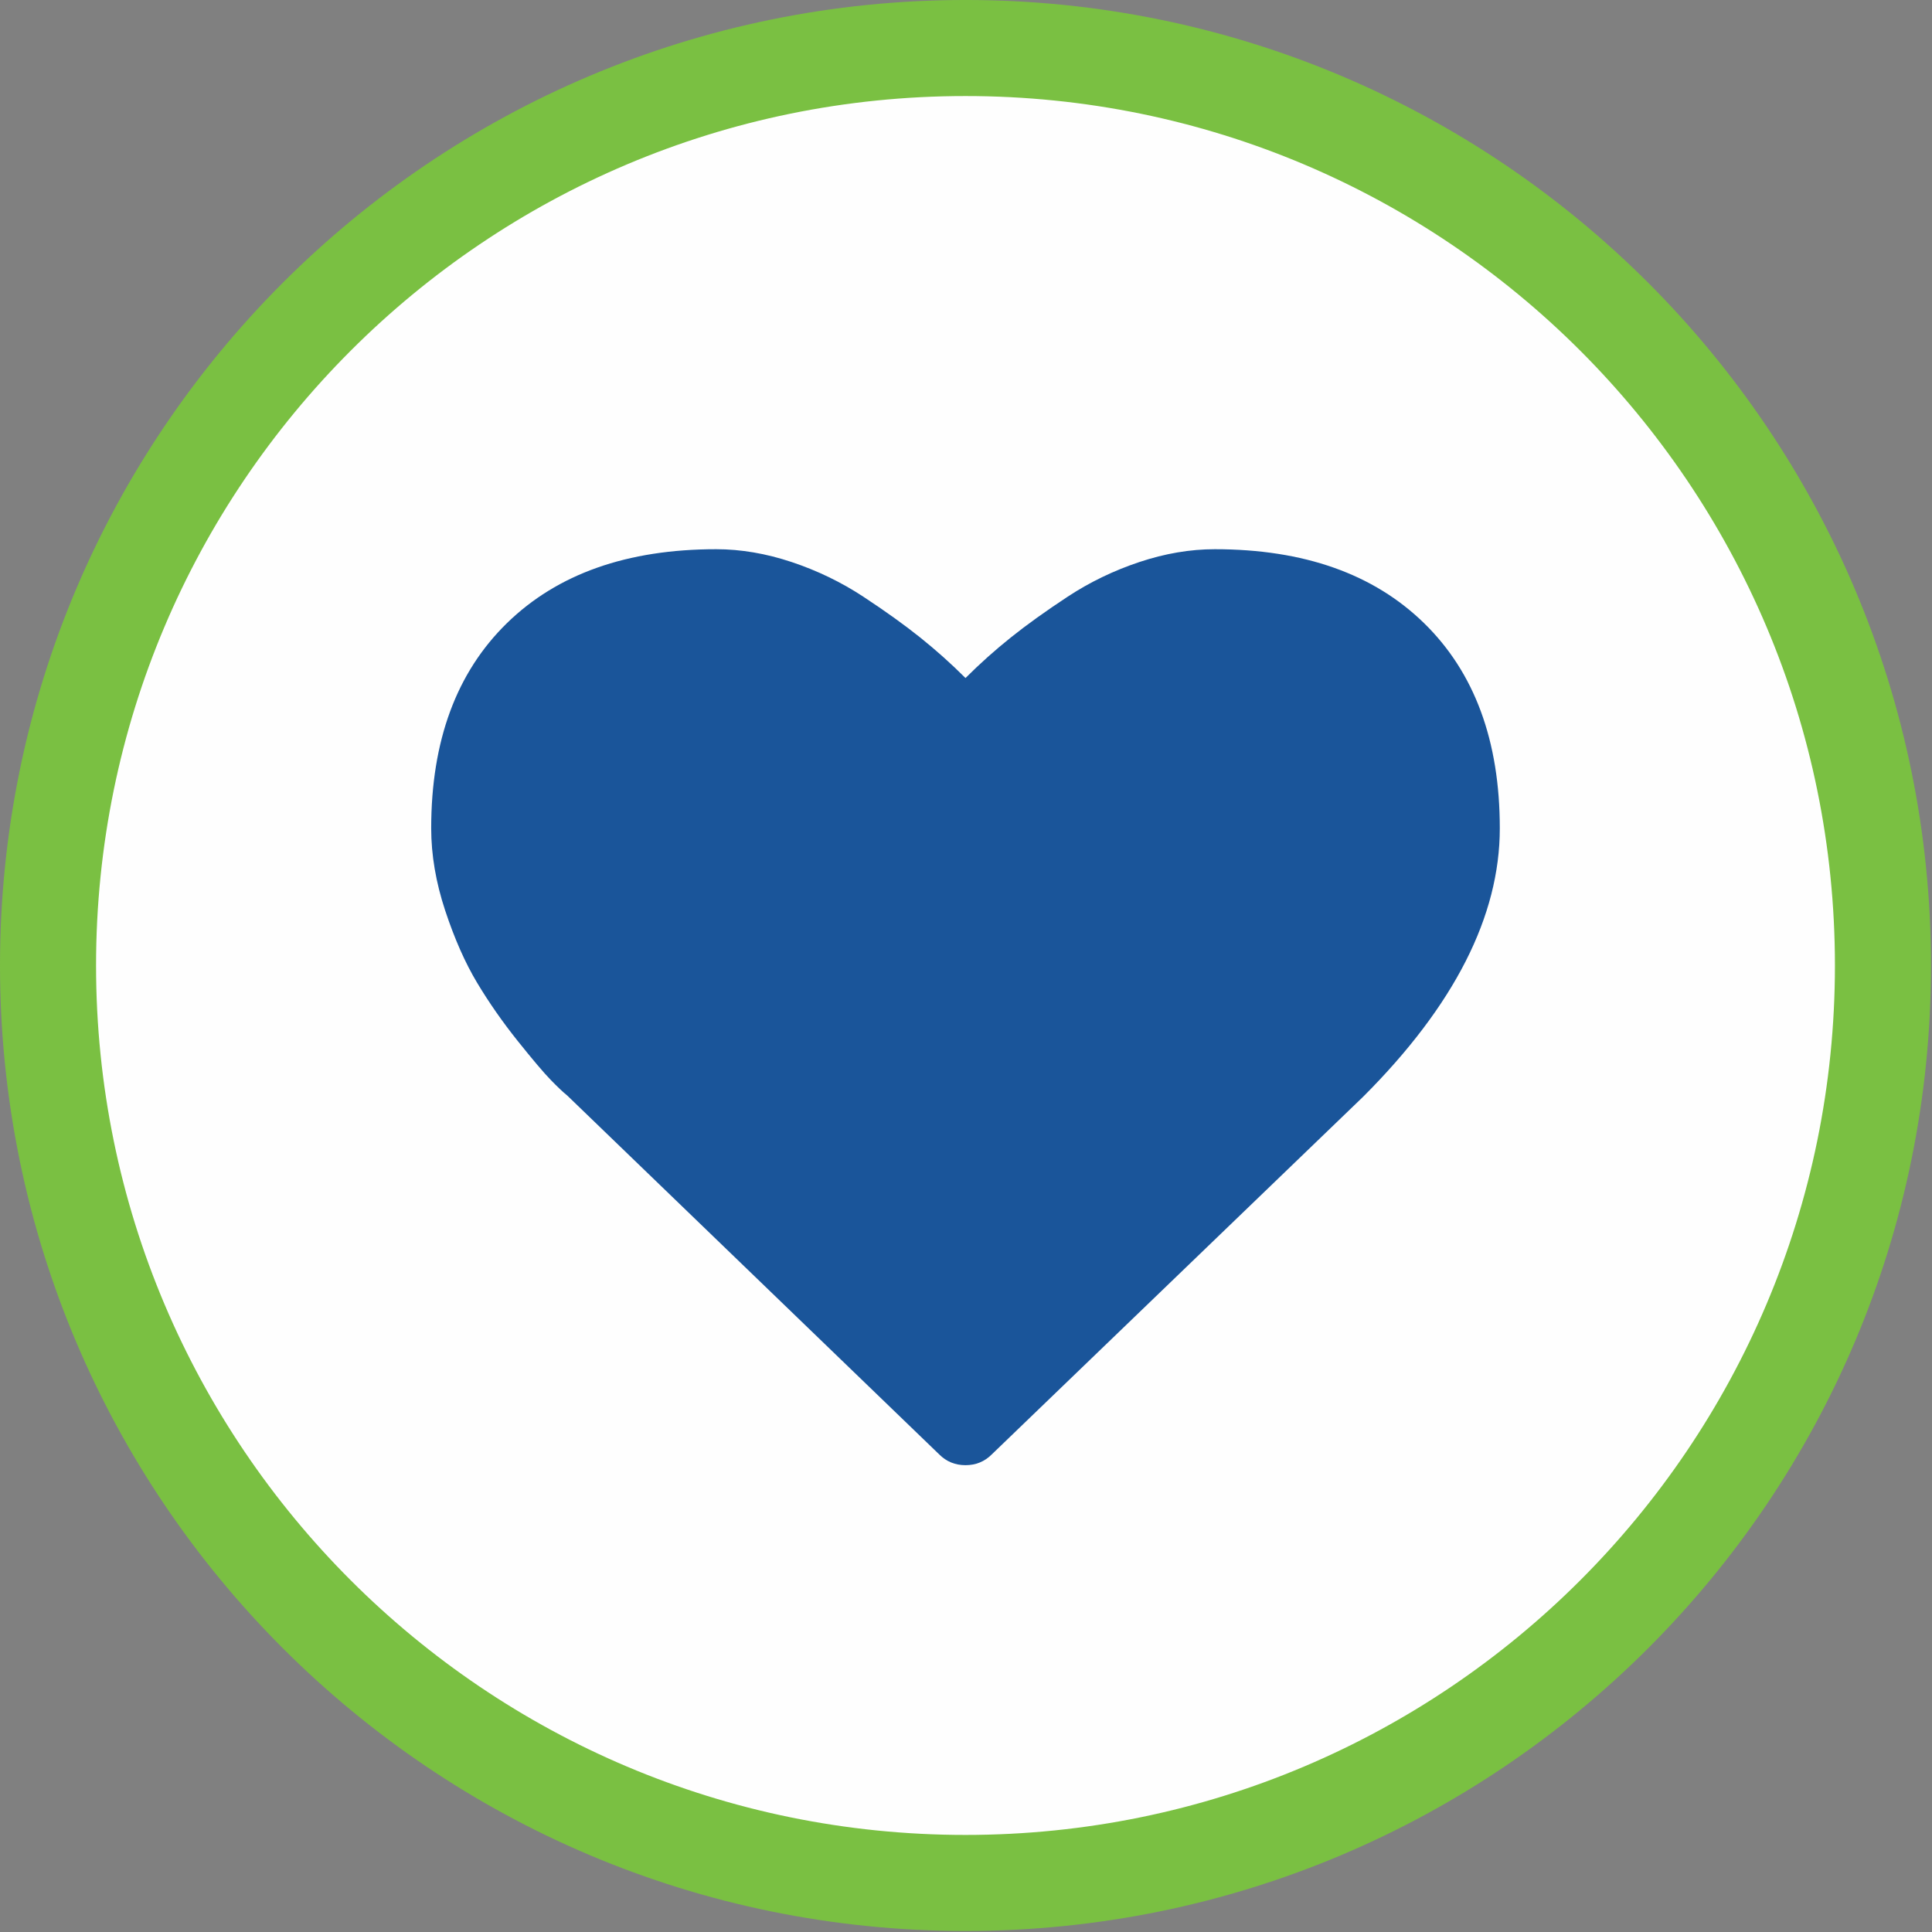 <svg xmlns="http://www.w3.org/2000/svg" width="177" height="177" viewBox="0 0 177 177">
  <rect x="0" y="0" width="177" height="177" fill="#808080" stroke="none"/>
  <g fill="none" fill-rule="evenodd" transform="translate(4 4)">
    <path fill="#FEFEFE" d="M168.507,84.453 C168.507,130.875 130.875,168.507 84.453,168.507 C38.032,168.507 0.4,130.875 0.4,84.453 C0.4,38.031 38.032,0.399 84.453,0.399 C130.875,0.399 168.507,38.031 168.507,84.453"/>
    <path stroke="#7AC042" stroke-width="8.8" d="M168.507,84.453 C168.507,130.875 130.875,168.507 84.453,168.507 C38.032,168.507 0.4,130.875 0.4,84.453 C0.4,38.031 38.032,0.399 84.453,0.399 C130.875,0.399 168.507,38.031 168.507,84.453 Z"/>
    <path fill="#1A559A" d="M84.454,130.232 C83.506,130.232 82.705,129.904 82.05,129.249 L47.96,96.359 C47.595,96.069 47.094,95.594 46.457,94.939 C45.82,94.284 44.809,93.091 43.425,91.361 C42.041,89.63 40.803,87.856 39.71,86.034 C38.618,84.213 37.643,82.01 36.787,79.424 C35.932,76.838 35.504,74.326 35.504,71.885 C35.504,63.873 37.816,57.608 42.442,53.09 C47.067,48.575 53.459,46.316 61.618,46.316 C63.875,46.316 66.18,46.709 68.529,47.492 C70.878,48.276 73.063,49.331 75.084,50.66 C77.106,51.99 78.845,53.237 80.302,54.403 C81.758,55.569 83.142,56.806 84.454,58.117 C85.765,56.806 87.149,55.569 88.606,54.403 C90.062,53.237 91.802,51.99 93.823,50.66 C95.845,49.331 98.03,48.276 100.379,47.492 C102.728,46.709 105.031,46.316 107.29,46.316 C115.448,46.316 121.84,48.575 126.466,53.09 C131.091,57.608 133.404,63.873 133.404,71.885 C133.404,79.934 129.233,88.129 120.893,96.469 L86.858,129.249 C86.202,129.904 85.4,130.232 84.454,130.232"/>
  </g>
</svg>
